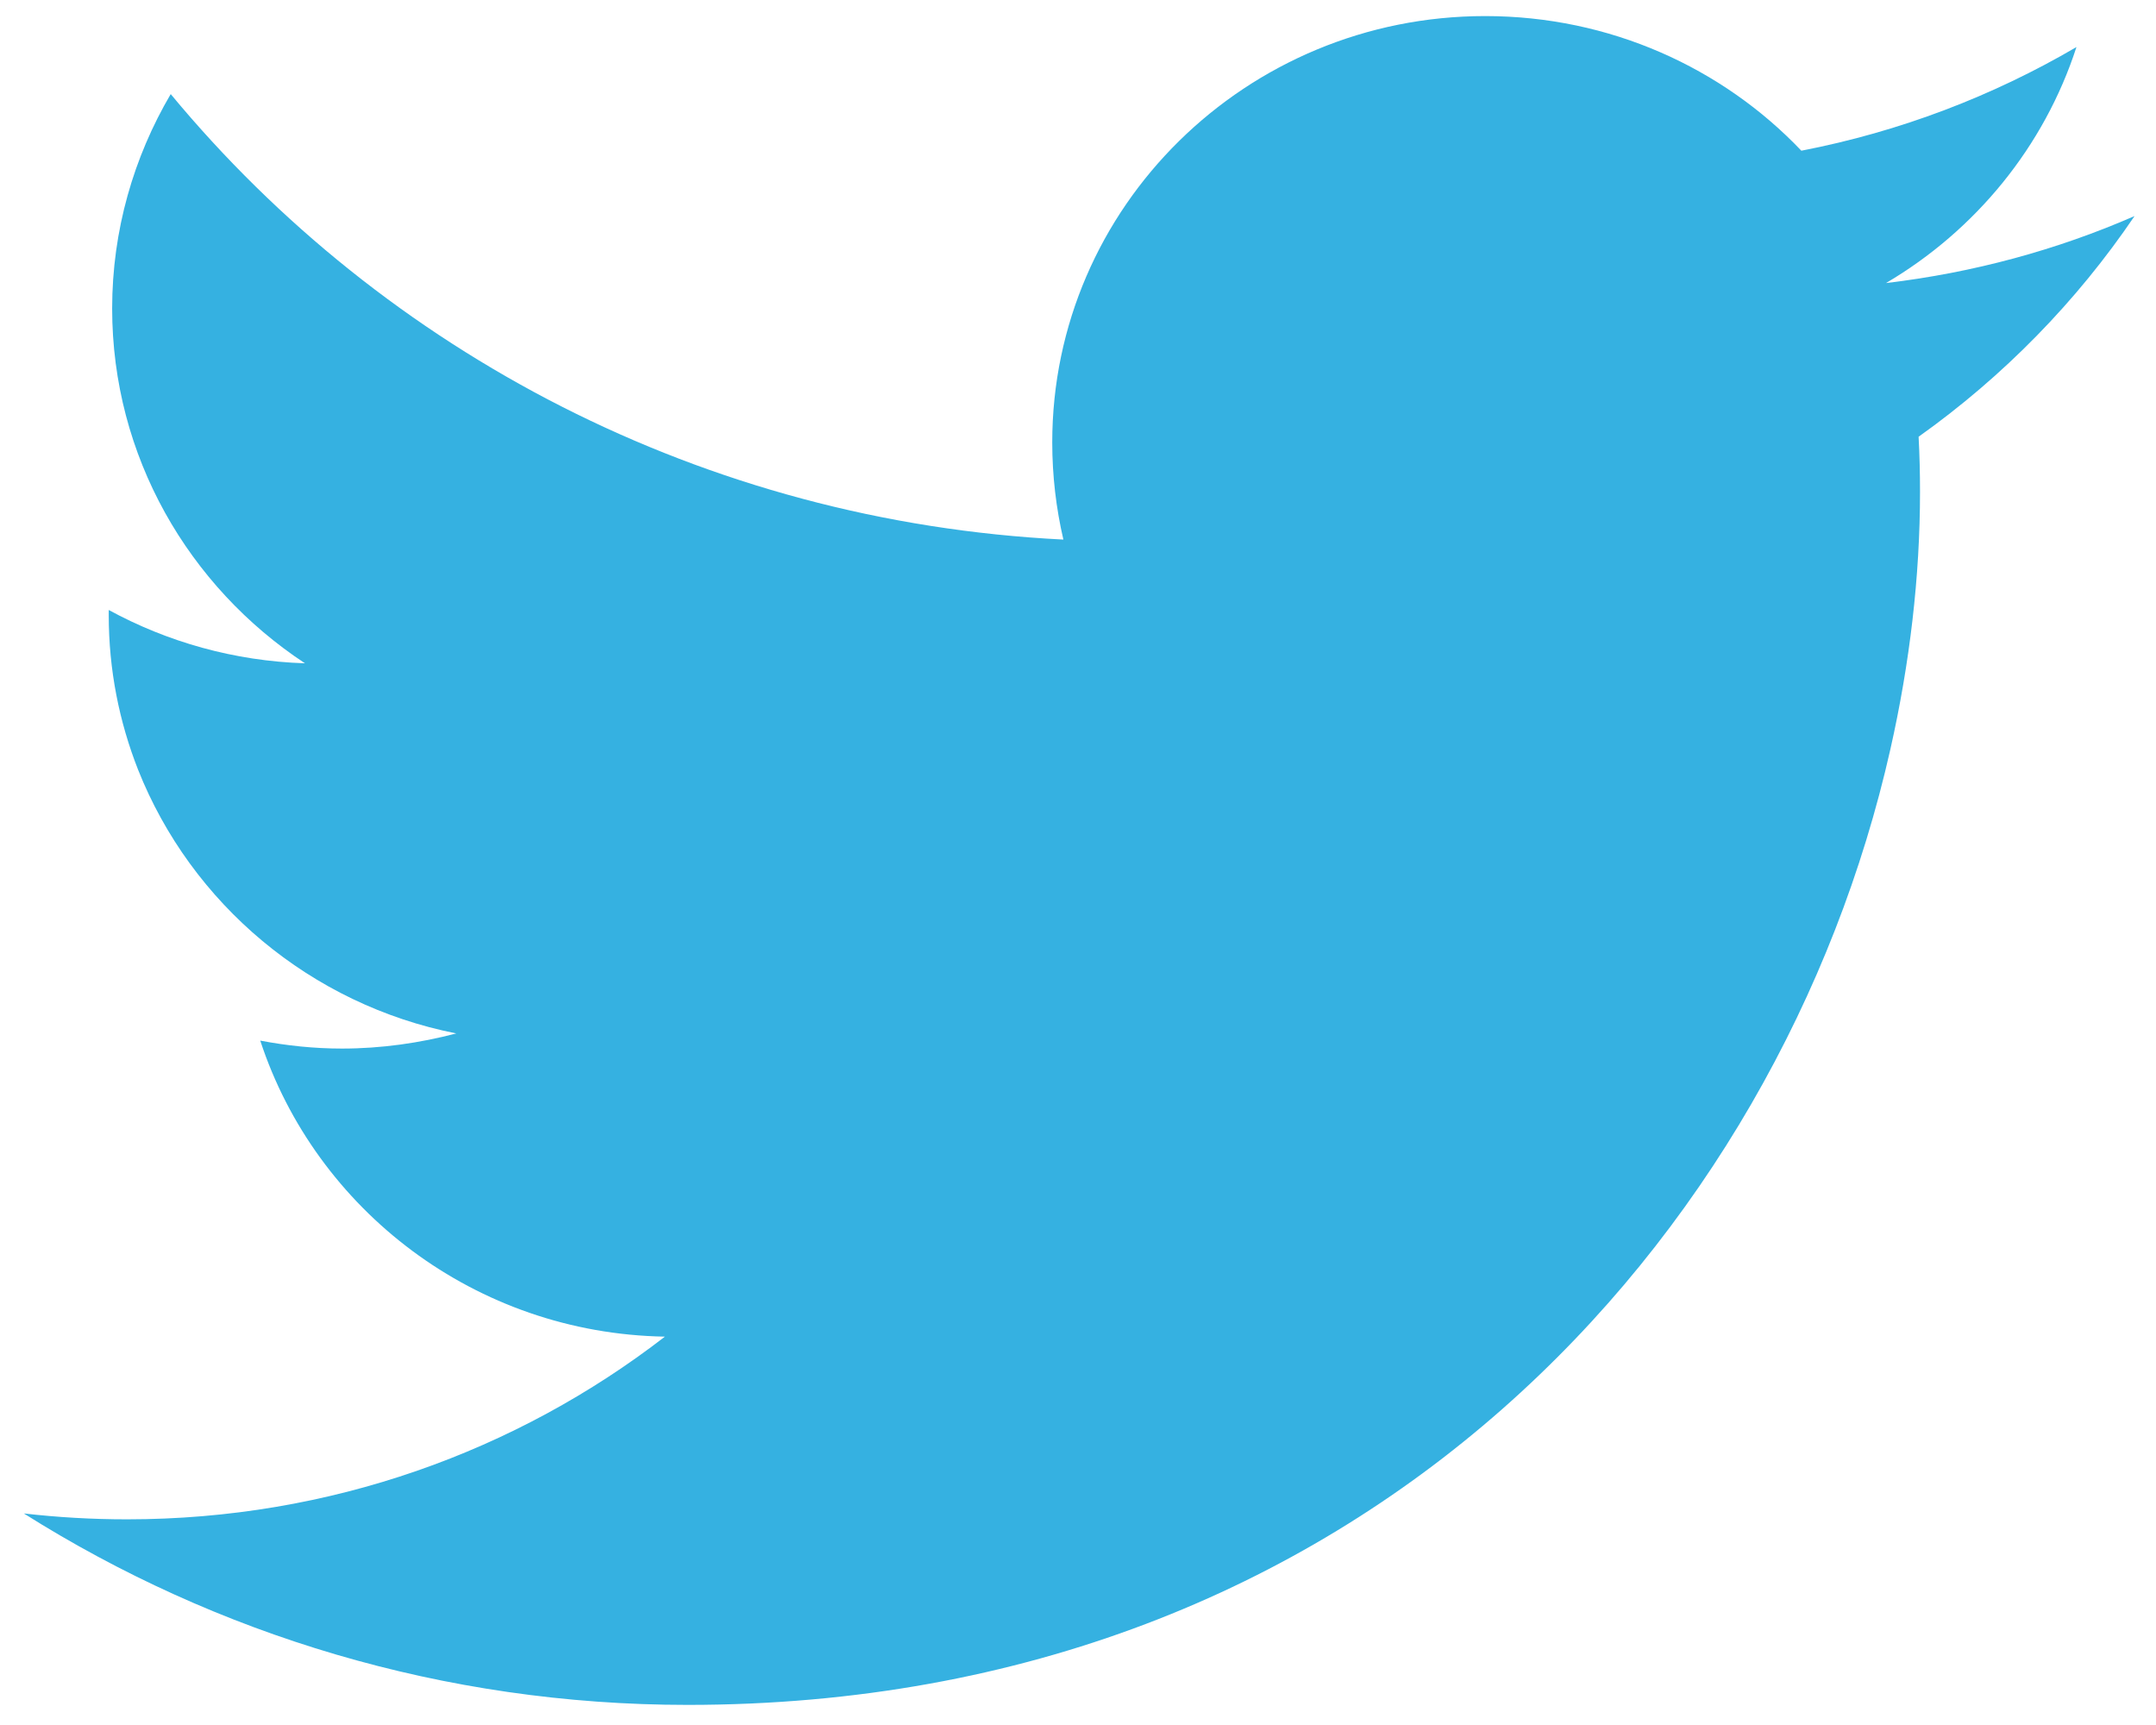 
<svg width="55px" height="44px" viewBox="0 0 55 44" version="1.1" xmlns="http://www.w3.org/2000/svg" xmlns:xlink="http://www.w3.org/1999/xlink">
	<g id="Page-1" stroke="none" stroke-width="1" fill="none" fill-rule="evenodd">
		<g id="thank-you-3" transform="translate(-454, -1034)" fill="#35B1E1">
			<path d="M508.453,1039.511 C506.481,1040.372 504.347,1040.955 502.112,1041.22 C504.396,1039.876 506.146,1037.743 506.971,1035.2 C504.837,1036.449 502.473,1037.357 499.953,1037.844 C497.942,1035.731 495.069,1034.41 491.888,1034.41 C485.793,1034.41 480.843,1039.28 480.843,1045.284 C480.843,1046.138 480.942,1046.965 481.127,1047.763 C471.945,1047.306 463.803,1042.976 458.355,1036.4 C457.412,1038.005 456.861,1039.876 456.861,1041.868 C456.861,1045.639 458.814,1048.965 461.78,1050.919 C459.969,1050.861 458.263,1050.371 456.774,1049.559 L456.774,1049.691 C456.774,1051.086 457.041,1052.41 457.523,1053.635 C458.878,1057.045 461.917,1059.624 465.64,1060.36 C464.71,1060.604 463.728,1060.746 462.724,1060.746 C462.016,1060.746 461.321,1060.673 460.639,1060.543 C462.055,1064.86 466.13,1068.012 470.962,1068.094 C467.179,1071.015 462.427,1072.754 457.239,1072.754 C456.346,1072.754 455.476,1072.703 454.608,1072.604 C459.498,1075.687 465.305,1077.487 471.542,1077.487 C488.809,1077.487 499.426,1065.524 502.224,1053.111 C502.719,1050.919 502.98,1048.705 502.98,1046.545 C502.98,1046.079 502.969,1045.608 502.944,1045.14 C505.103,1043.605 506.976,1041.692 508.453,1039.511" id="Fill-65"></path>
		</g>
	</g>
</svg>

